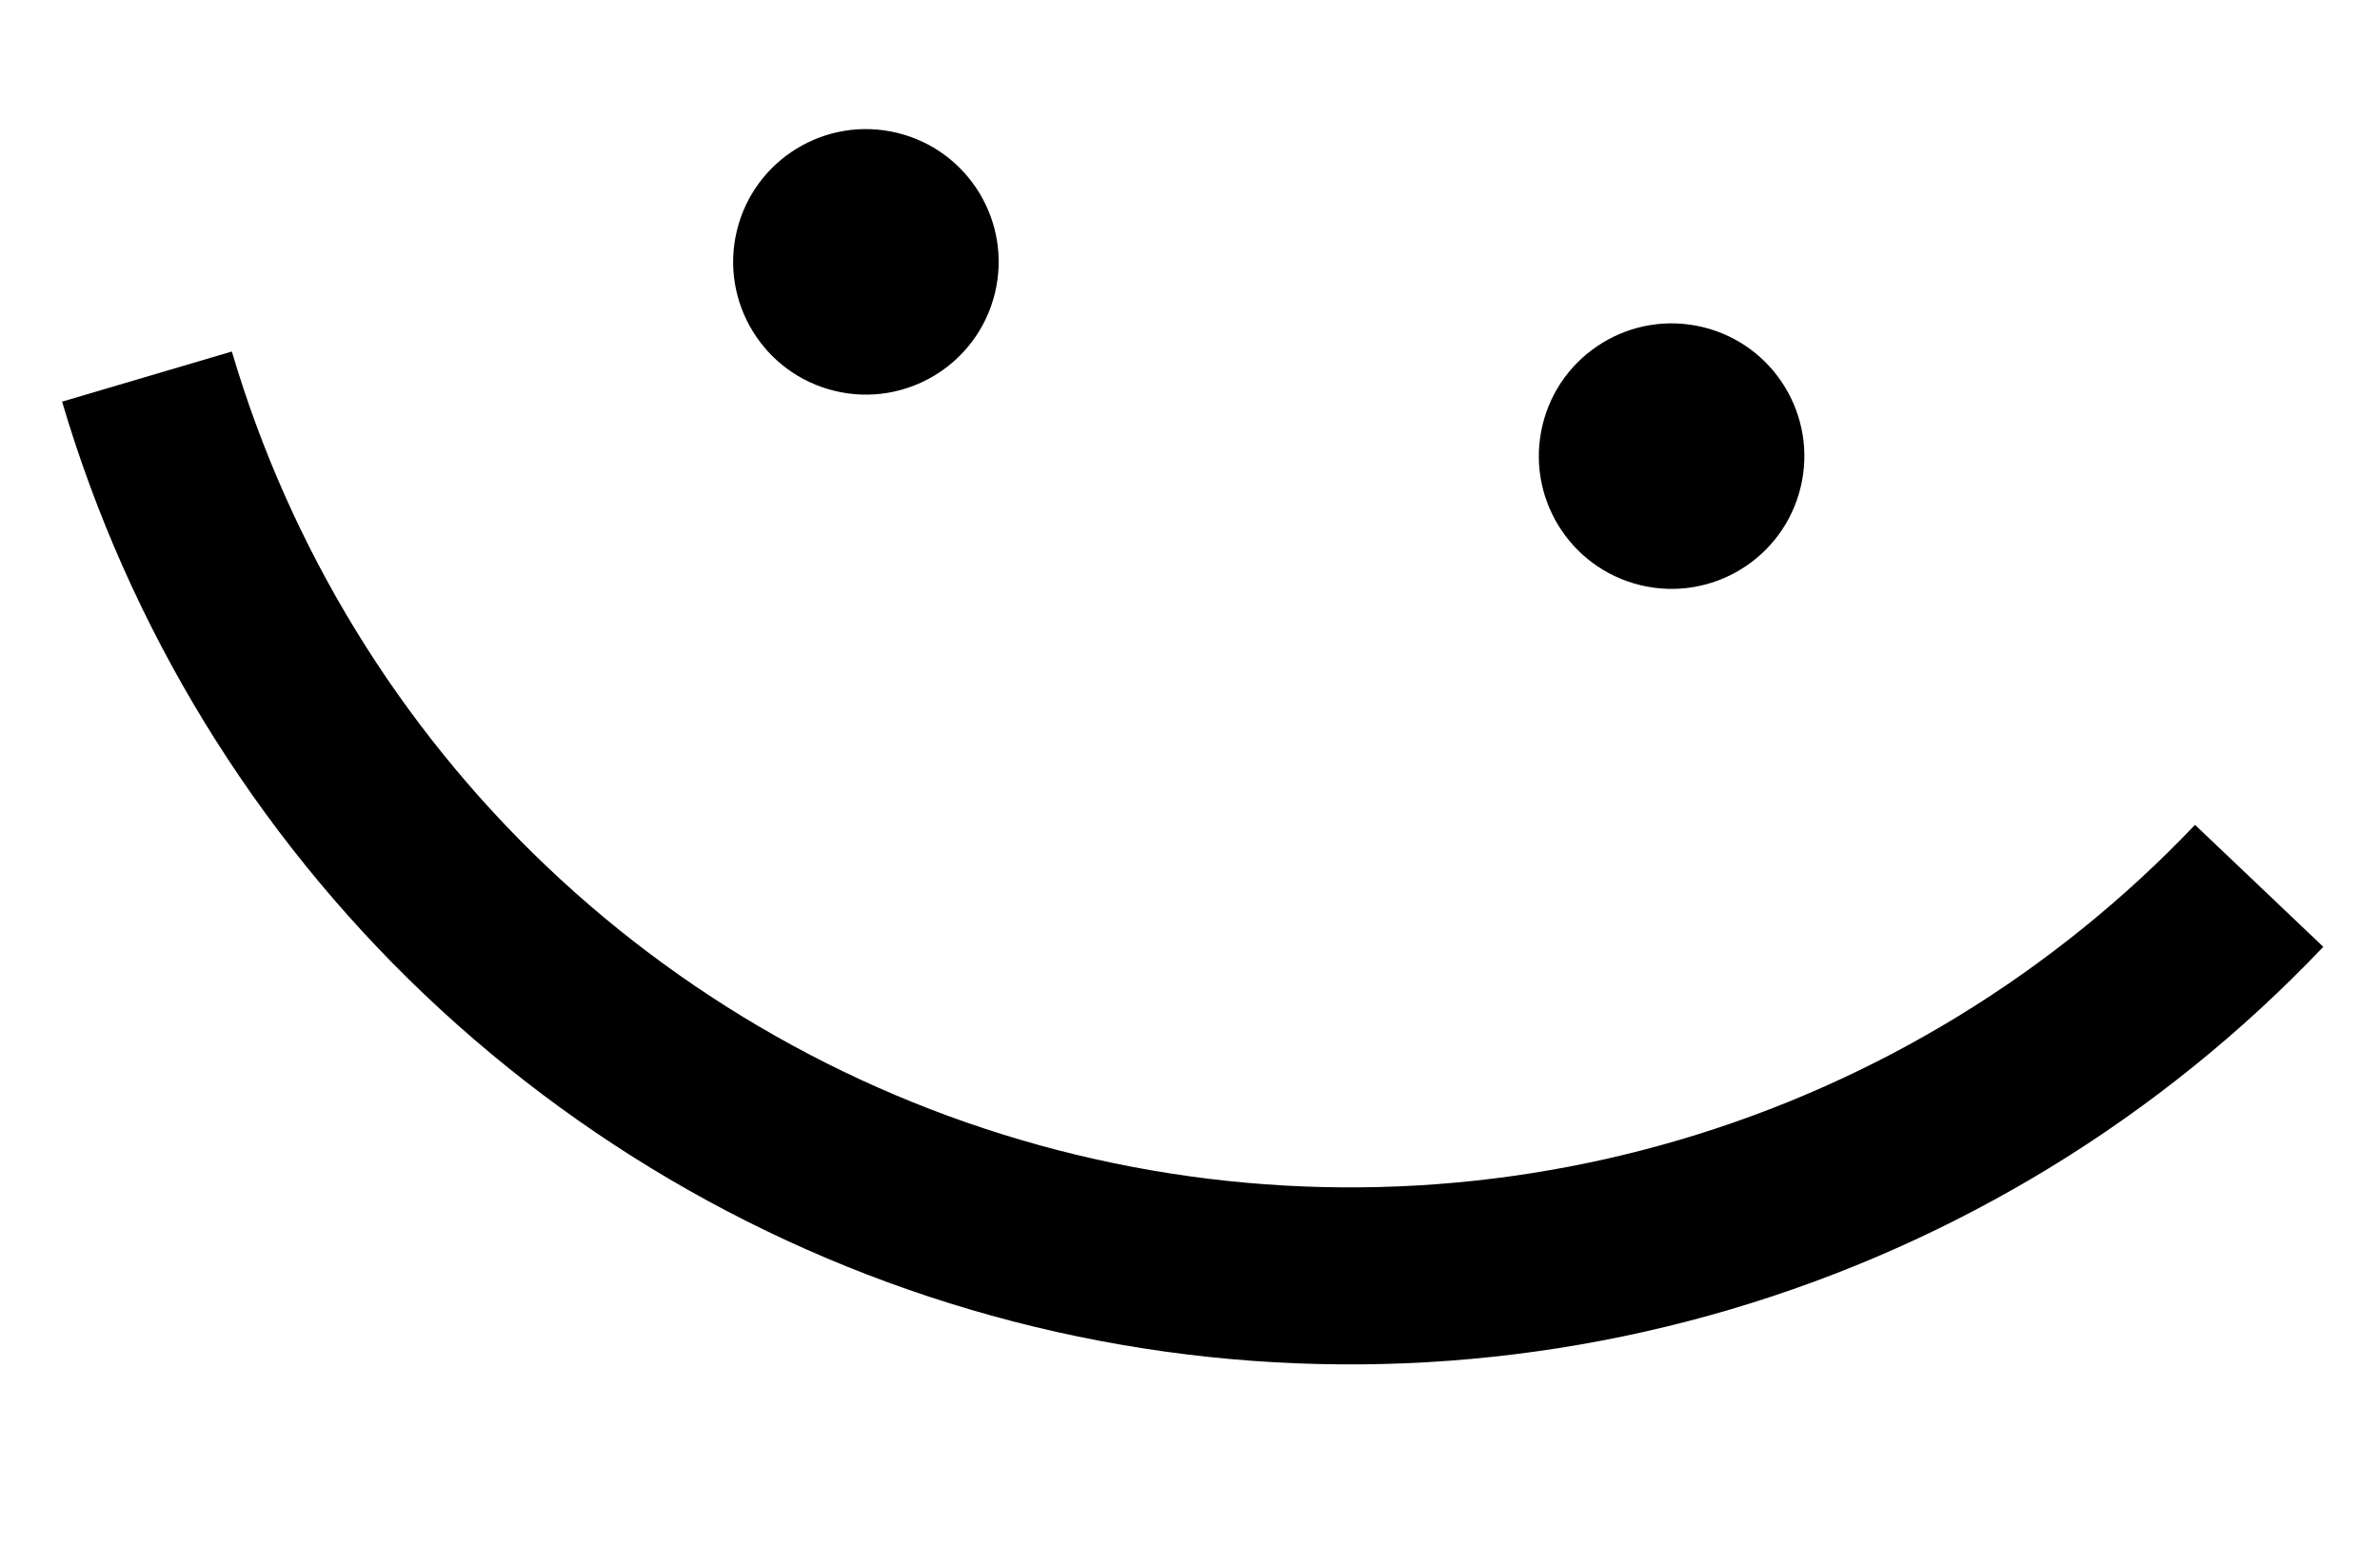 <svg width="40" height="26" viewBox="0 0 40 26" fill="none" xmlns="http://www.w3.org/2000/svg">
<path d="M37.969 14.888C35.419 17.57 32.208 19.533 28.659 20.581C25.109 21.629 21.347 21.724 17.749 20.856C14.151 19.989 10.845 18.19 8.163 15.64C5.481 13.09 3.518 9.879 2.47 6.329" stroke="black" stroke-width="2.975"/>
<circle cx="14.553" cy="4.401" r="2.231" transform="rotate(13.555 14.553 4.401)" fill="black"/>
<circle cx="28.094" cy="7.666" r="2.231" transform="rotate(13.555 28.094 7.666)" fill="black"/>
</svg>
